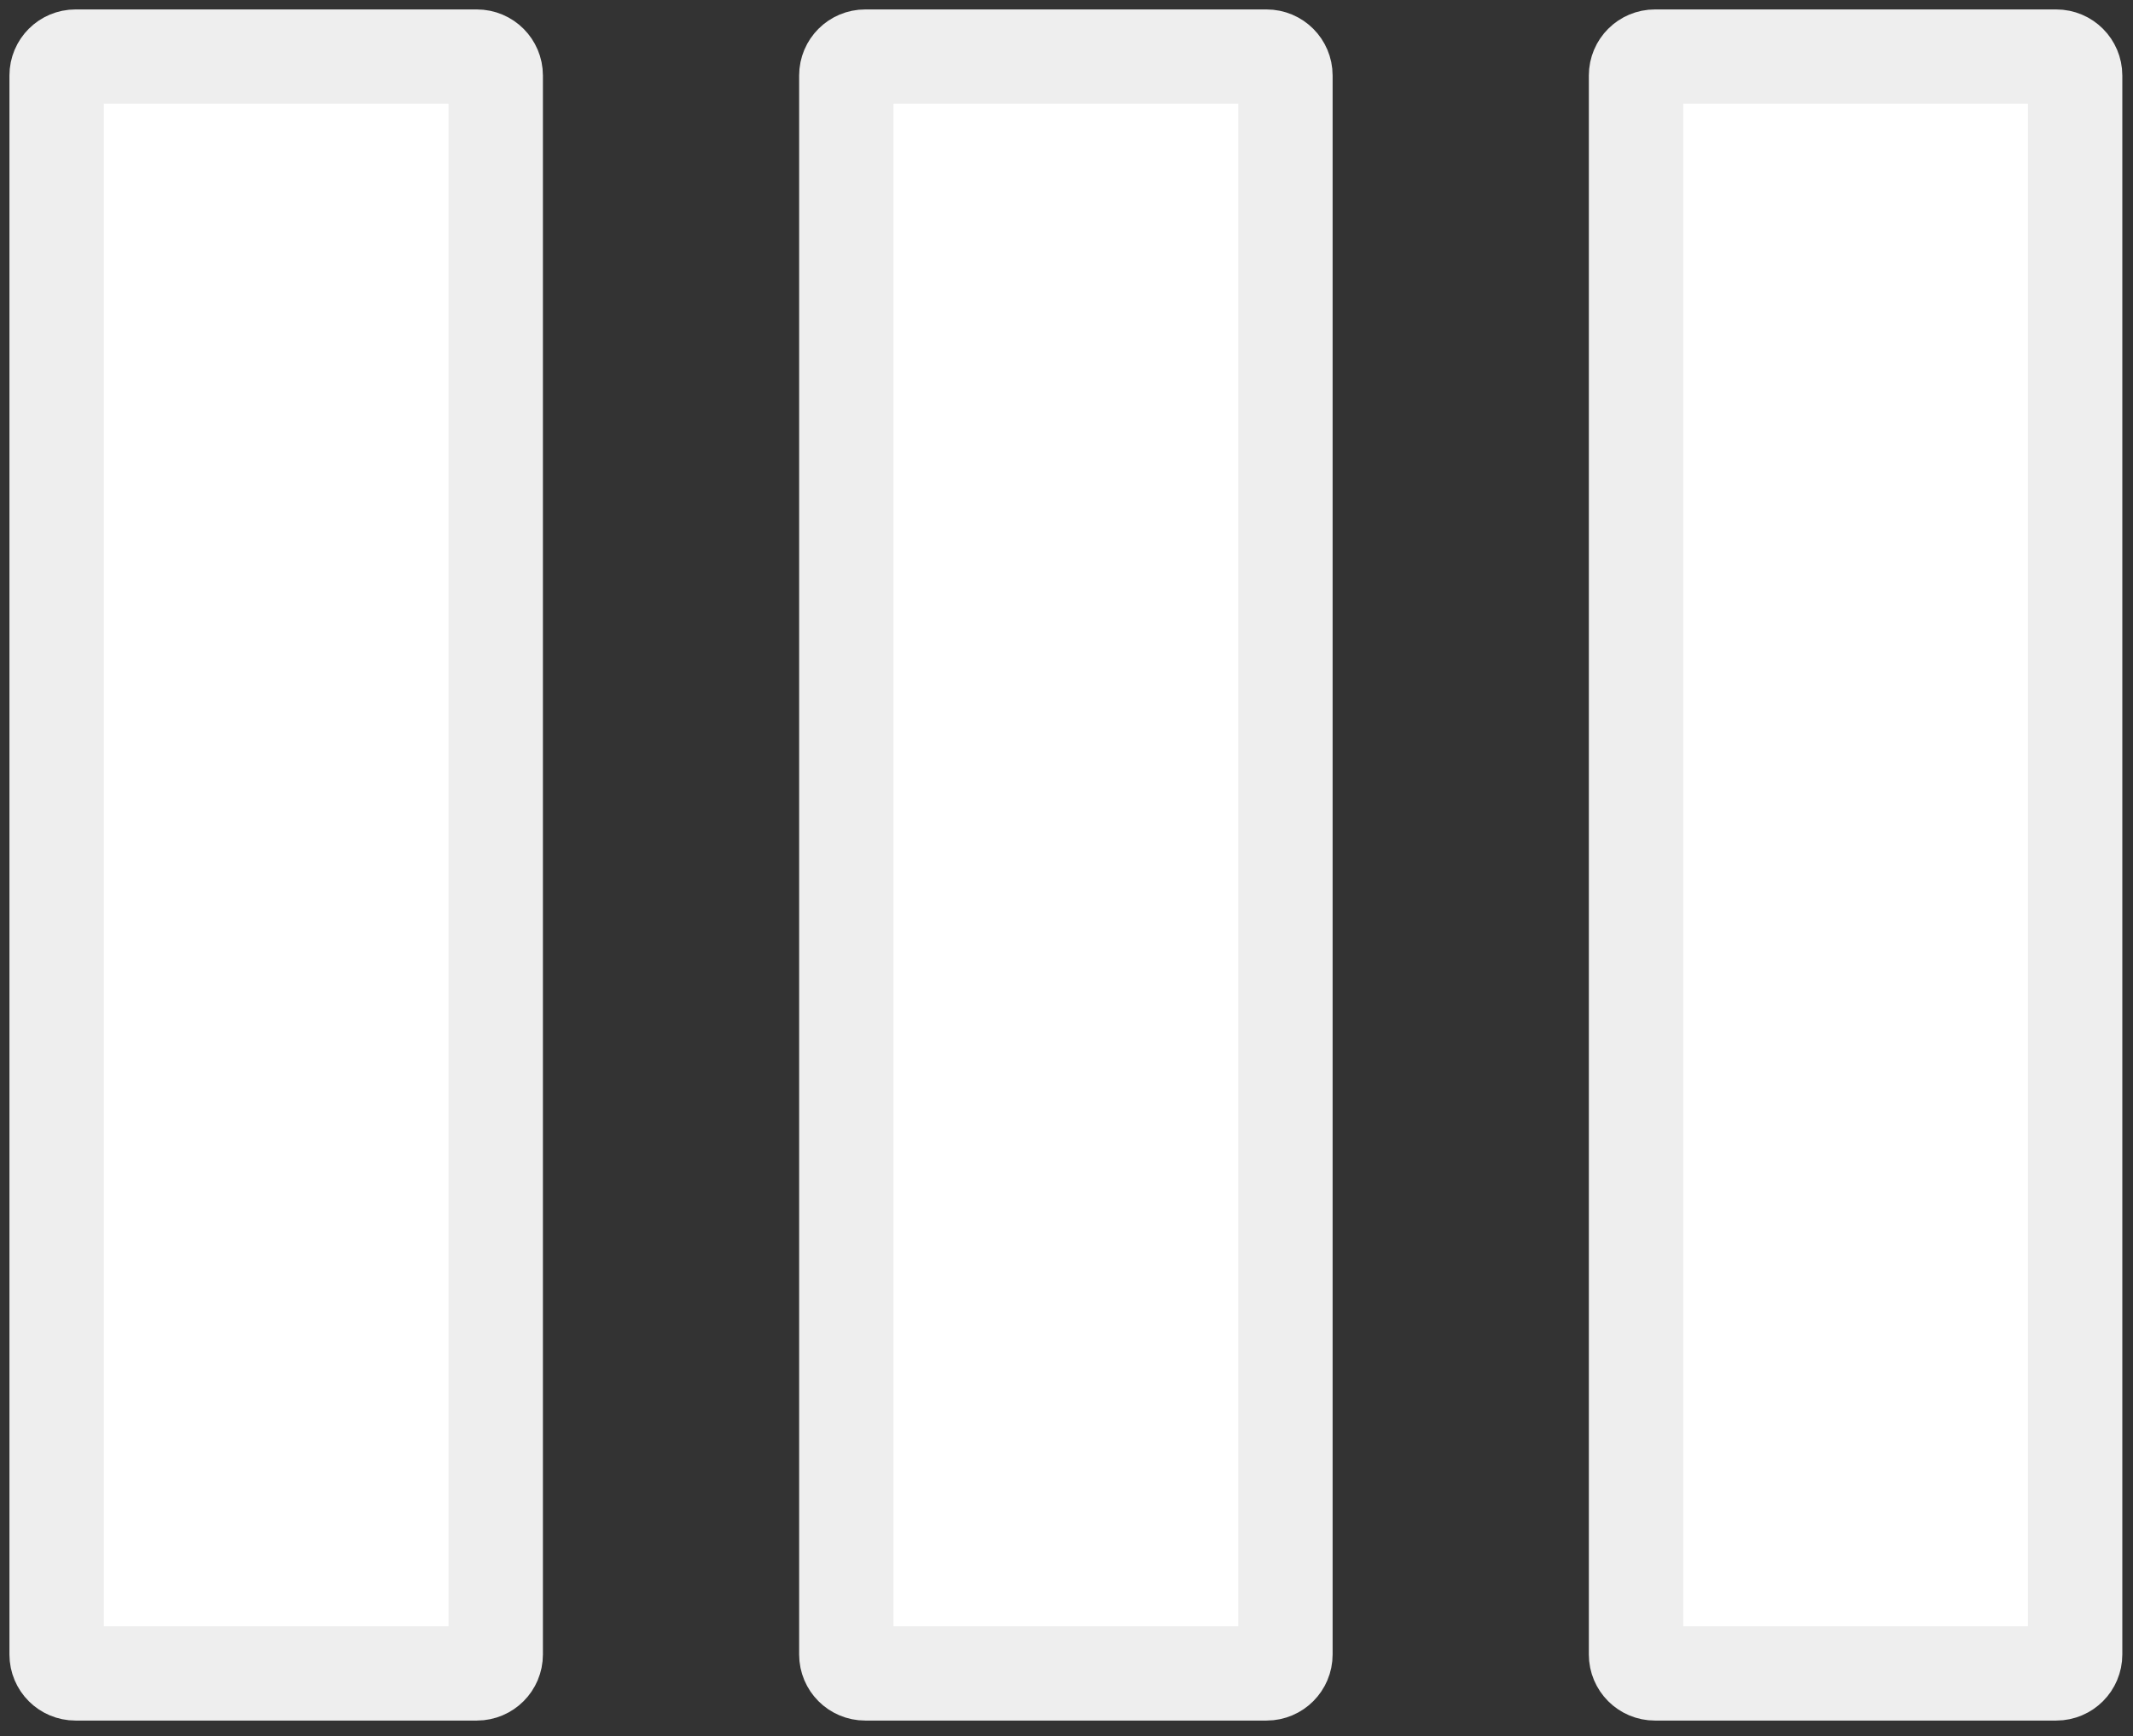 <svg width="113" height="92" viewBox="0 0 113 92" fill="none" xmlns="http://www.w3.org/2000/svg">
<rect x="0" y="0" width="113" height="92" fill="#333333" stroke="none"/>
<path d="M4 88.664C3.448 88.664 3 88.216 3 87.664V4C3 3.448 3.448 3 4 3H25.262C25.814 3 26.262 3.448 26.262 4V87.664C26.262 88.216 25.814 88.664 25.262 88.664H4Z" fill="white"/>
<path d="M45.836 88.664C45.284 88.664 44.836 88.216 44.836 87.664V4C44.836 3.448 45.284 3 45.836 3H67.098C67.65 3 68.098 3.448 68.098 4V87.664C68.098 88.216 67.65 88.664 67.098 88.664H45.836Z" fill="white"/>
<path d="M87.672 88.664C87.12 88.664 86.672 88.216 86.672 87.664V4C86.672 3.448 87.12 3 87.672 3H108.934C109.486 3 109.934 3.448 109.934 4V87.664C109.934 88.216 109.486 88.664 108.934 88.664H87.672Z" fill="white"/>
<path d="M4 88.664C3.448 88.664 3 88.216 3 87.664V4C3 3.448 3.448 3 4 3H25.262C25.814 3 26.262 3.448 26.262 4V87.664C26.262 88.216 25.814 88.664 25.262 88.664H4Z" stroke="#EEEEEE" stroke-width="5"/>
<path d="M45.836 88.664C45.284 88.664 44.836 88.216 44.836 87.664V4C44.836 3.448 45.284 3 45.836 3H67.098C67.65 3 68.098 3.448 68.098 4V87.664C68.098 88.216 67.65 88.664 67.098 88.664H45.836Z" stroke="#EEEEEE" stroke-width="5"/>
<path d="M87.672 88.664C87.12 88.664 86.672 88.216 86.672 87.664V4C86.672 3.448 87.12 3 87.672 3H108.934C109.486 3 109.934 3.448 109.934 4V87.664C109.934 88.216 109.486 88.664 108.934 88.664H87.672Z" stroke="#EEEEEE" stroke-width="5"/>
</svg>
